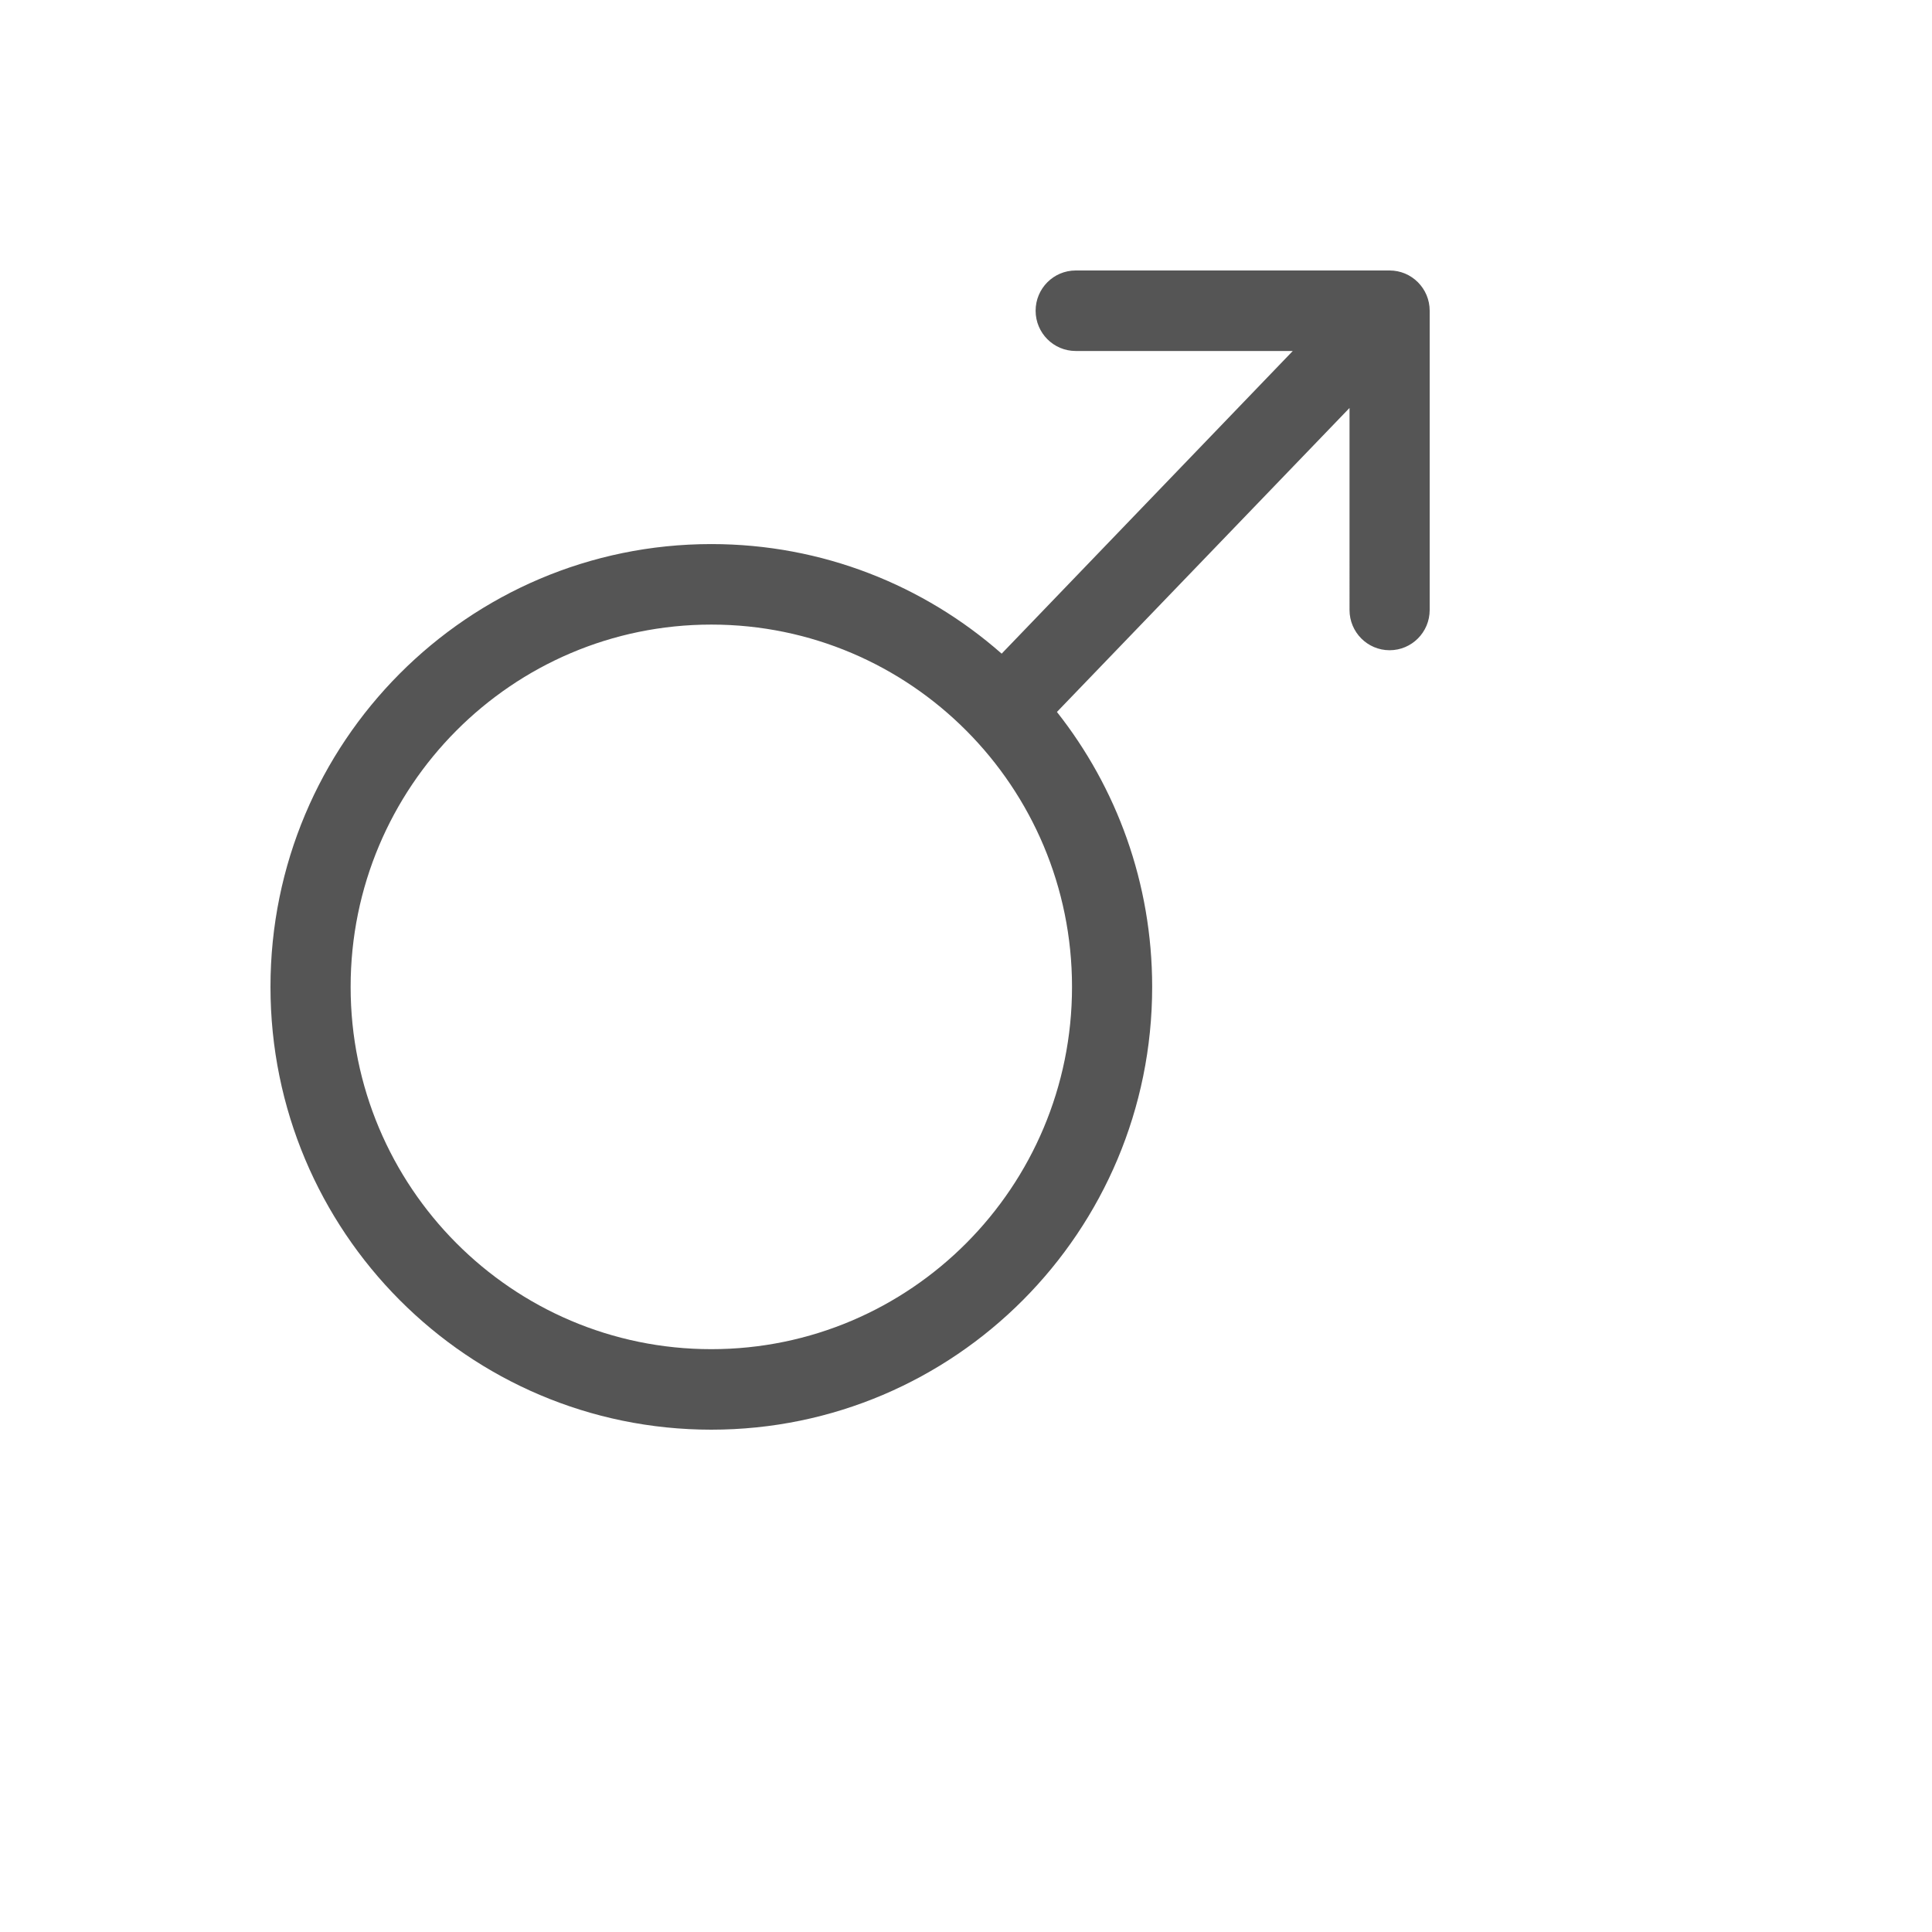 <svg xmlns="http://www.w3.org/2000/svg" version="1.1" xmlns:xlink="http://www.w3.org/1999/xlink" width="100%" height="100%" id="svgWorkerArea" viewBox="-25 -25 625 625" xmlns:idraw="https://idraw.muisca.co" style="background: white;"><defs id="defsdoc"><pattern id="patternBool" x="0" y="0" width="10" height="10" patternUnits="userSpaceOnUse" patternTransform="rotate(35)"><circle cx="5" cy="5" r="4" style="stroke: none;fill: #ff000070;"></circle></pattern></defs><g id="fileImp-679939999" class="cosito"><path id="pathImp-598242381" fill="#555" class="grouped" d="M424.534 62.5C431.695 62.5 437.5 68.329 437.5 75.522 437.5 75.522 437.5 172.328 437.5 172.328 437.5 179.521 431.695 185.35 424.534 185.351 417.376 185.35 411.571 179.521 411.571 172.328 411.571 172.328 411.569 106.975 411.569 106.975 411.569 106.975 316.915 205.317 316.915 205.317 336.205 229.748 347.725 260.65 347.725 294.254 347.725 373.368 283.876 437.5 205.113 437.5 126.349 437.5 62.5 373.368 62.5 294.254 62.5 215.142 126.349 151.009 205.113 151.008 241.084 151.009 273.946 164.386 299.035 186.458 299.035 186.458 393.212 88.544 393.212 88.544 393.212 88.544 322.986 88.544 322.986 88.545 315.826 88.544 310.021 82.714 310.021 75.522 310.021 68.329 315.826 62.5 322.986 62.5 322.986 62.5 424.534 62.5 424.534 62.5 424.534 62.5 424.534 62.5 424.534 62.5M205.113 177.053C140.671 177.053 88.429 229.525 88.429 294.254 88.429 358.983 140.671 411.456 205.113 411.455 269.554 411.456 321.796 358.983 321.796 294.254 321.796 229.525 269.554 177.053 205.113 177.053 205.113 177.053 205.113 177.053 205.113 177.053"></path></g></svg>